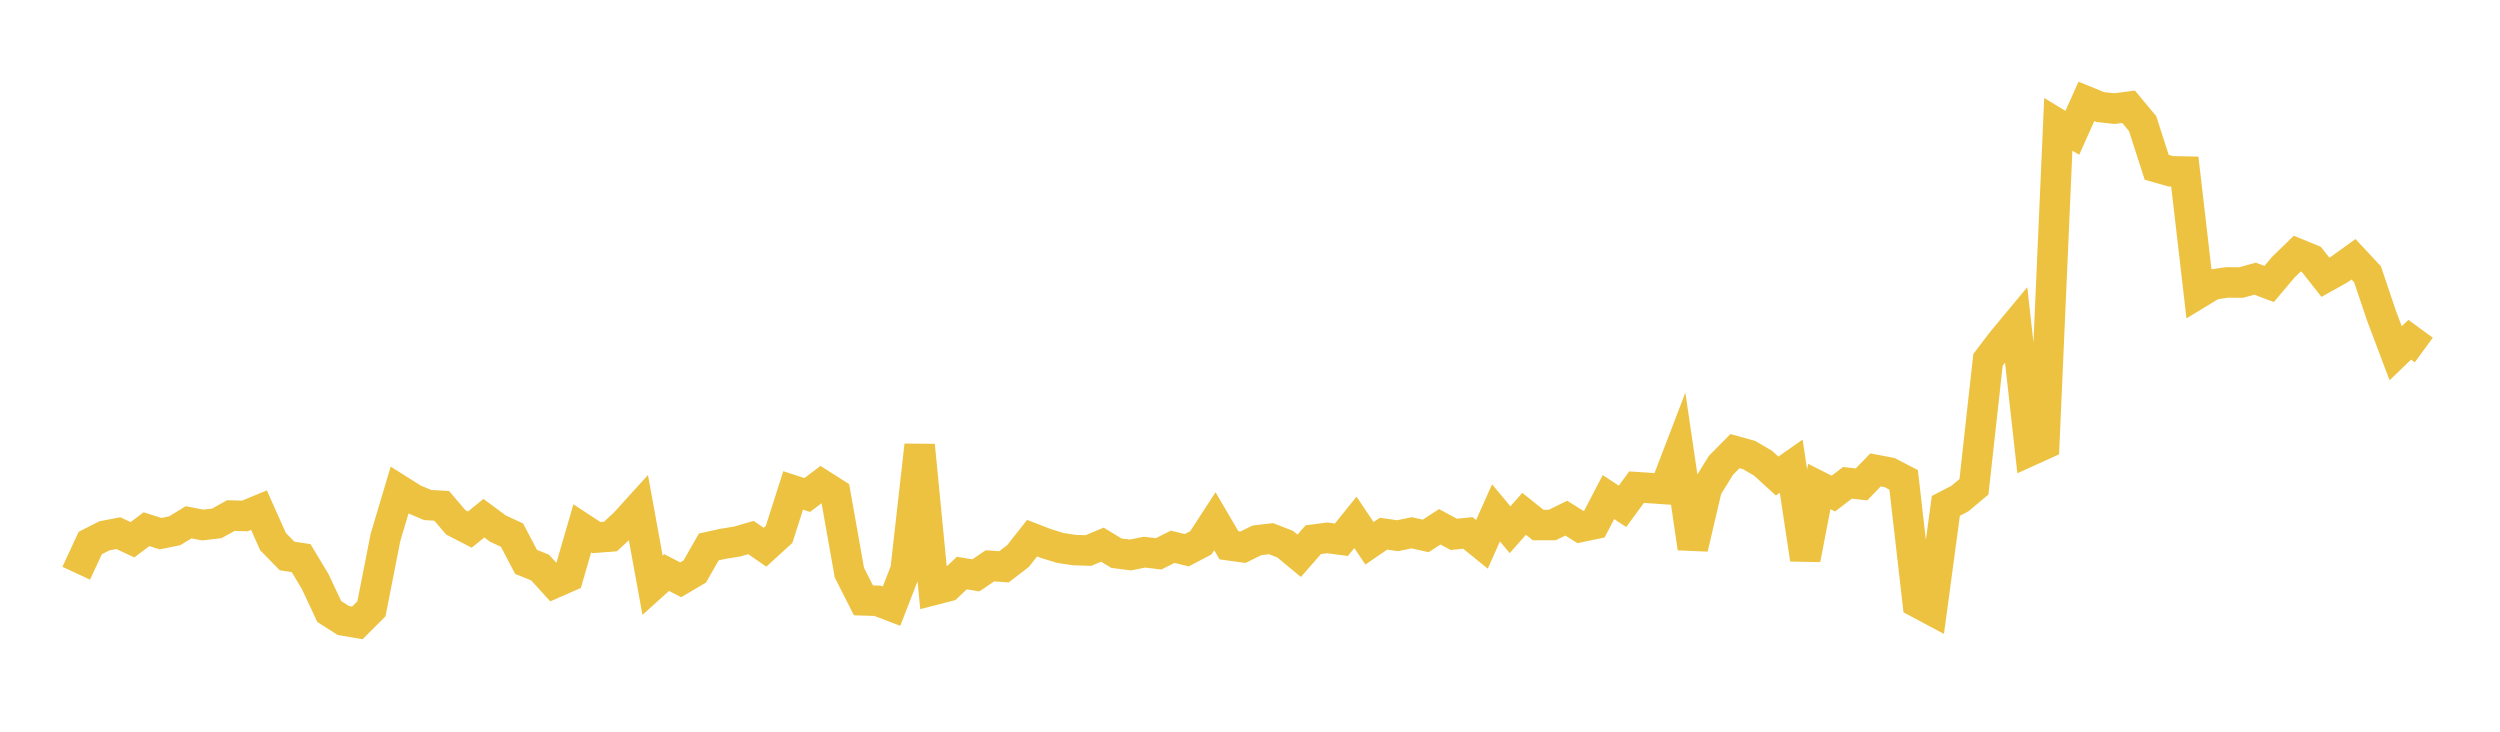 <svg width="164" height="48" xmlns="http://www.w3.org/2000/svg" xmlns:xlink="http://www.w3.org/1999/xlink"><path fill="none" stroke="rgb(237,194,64)" stroke-width="2" d="M5,37.604L5.922,35.62L6.844,35.151L7.766,34.975L8.689,35.407L9.611,34.714L10.533,35.008L11.455,34.82L12.377,34.262L13.299,34.442L14.222,34.333L15.144,33.821L16.066,33.846L16.988,33.464L17.91,35.528L18.832,36.472L19.754,36.612L20.677,38.15L21.599,40.116L22.521,40.704L23.443,40.862L24.365,39.942L25.287,35.253L26.21,32.158L27.132,32.739L28.054,33.129L28.976,33.183L29.898,34.266L30.82,34.742L31.743,33.993L32.665,34.676L33.587,35.103L34.509,36.859L35.431,37.232L36.353,38.246L37.275,37.842L38.198,34.66L39.12,35.264L40.042,35.196L40.964,34.348L41.886,33.332L42.808,38.392L43.731,37.559L44.653,38.035L45.575,37.492L46.497,35.879L47.419,35.675L48.341,35.528L49.263,35.262L50.186,35.898L51.108,35.057L52.03,32.172L52.952,32.472L53.874,31.779L54.796,32.364L55.719,37.563L56.641,39.383L57.563,39.412L58.485,39.765L59.407,37.39L60.329,29.21L61.251,38.7L62.174,38.462L63.096,37.591L64.018,37.745L64.94,37.118L65.862,37.183L66.784,36.474L67.707,35.304L68.629,35.659L69.551,35.944L70.473,36.086L71.395,36.114L72.317,35.73L73.24,36.29L74.162,36.407L75.084,36.221L76.006,36.332L76.928,35.868L77.85,36.095L78.772,35.612L79.695,34.194L80.617,35.77L81.539,35.897L82.461,35.445L83.383,35.338L84.305,35.696L85.228,36.459L86.15,35.404L87.072,35.284L87.994,35.408L88.916,34.265L89.838,35.64L90.76,35.01L91.683,35.143L92.605,34.95L93.527,35.157L94.449,34.557L95.371,35.055L96.293,34.96L97.216,35.708L98.138,33.643L99.06,34.75L99.982,33.706L100.904,34.443L101.826,34.441L102.749,33.991L103.671,34.57L104.593,34.378L105.515,32.609L106.437,33.215L107.359,31.958L108.281,32.019L109.204,32.082L110.126,29.68L111.048,35.959L111.97,32.02L112.892,30.528L113.814,29.594L114.737,29.849L115.659,30.389L116.581,31.228L117.503,30.582L118.425,36.687L119.347,31.915L120.269,32.38L121.192,31.673L122.114,31.776L123.036,30.825L123.958,31.001L124.88,31.48L125.802,39.533L126.725,40.026L127.647,33.184L128.569,32.707L129.491,31.935L130.413,23.606L131.335,22.394L132.257,21.285L133.18,29.566L134.102,29.149L135.024,8.156L135.946,8.713L136.868,6.65L137.79,7.027L138.713,7.125L139.635,7.004L140.557,8.112L141.479,10.974L142.401,11.236L143.323,11.255L144.246,19.221L145.168,18.662L146.09,18.528L147.012,18.535L147.934,18.281L148.856,18.631L149.778,17.535L150.701,16.638L151.623,17.016L152.545,18.186L153.467,17.672L154.389,17.007L155.311,17.995L156.234,20.734L157.156,23.174L158.078,22.286L159,22.96"></path></svg>